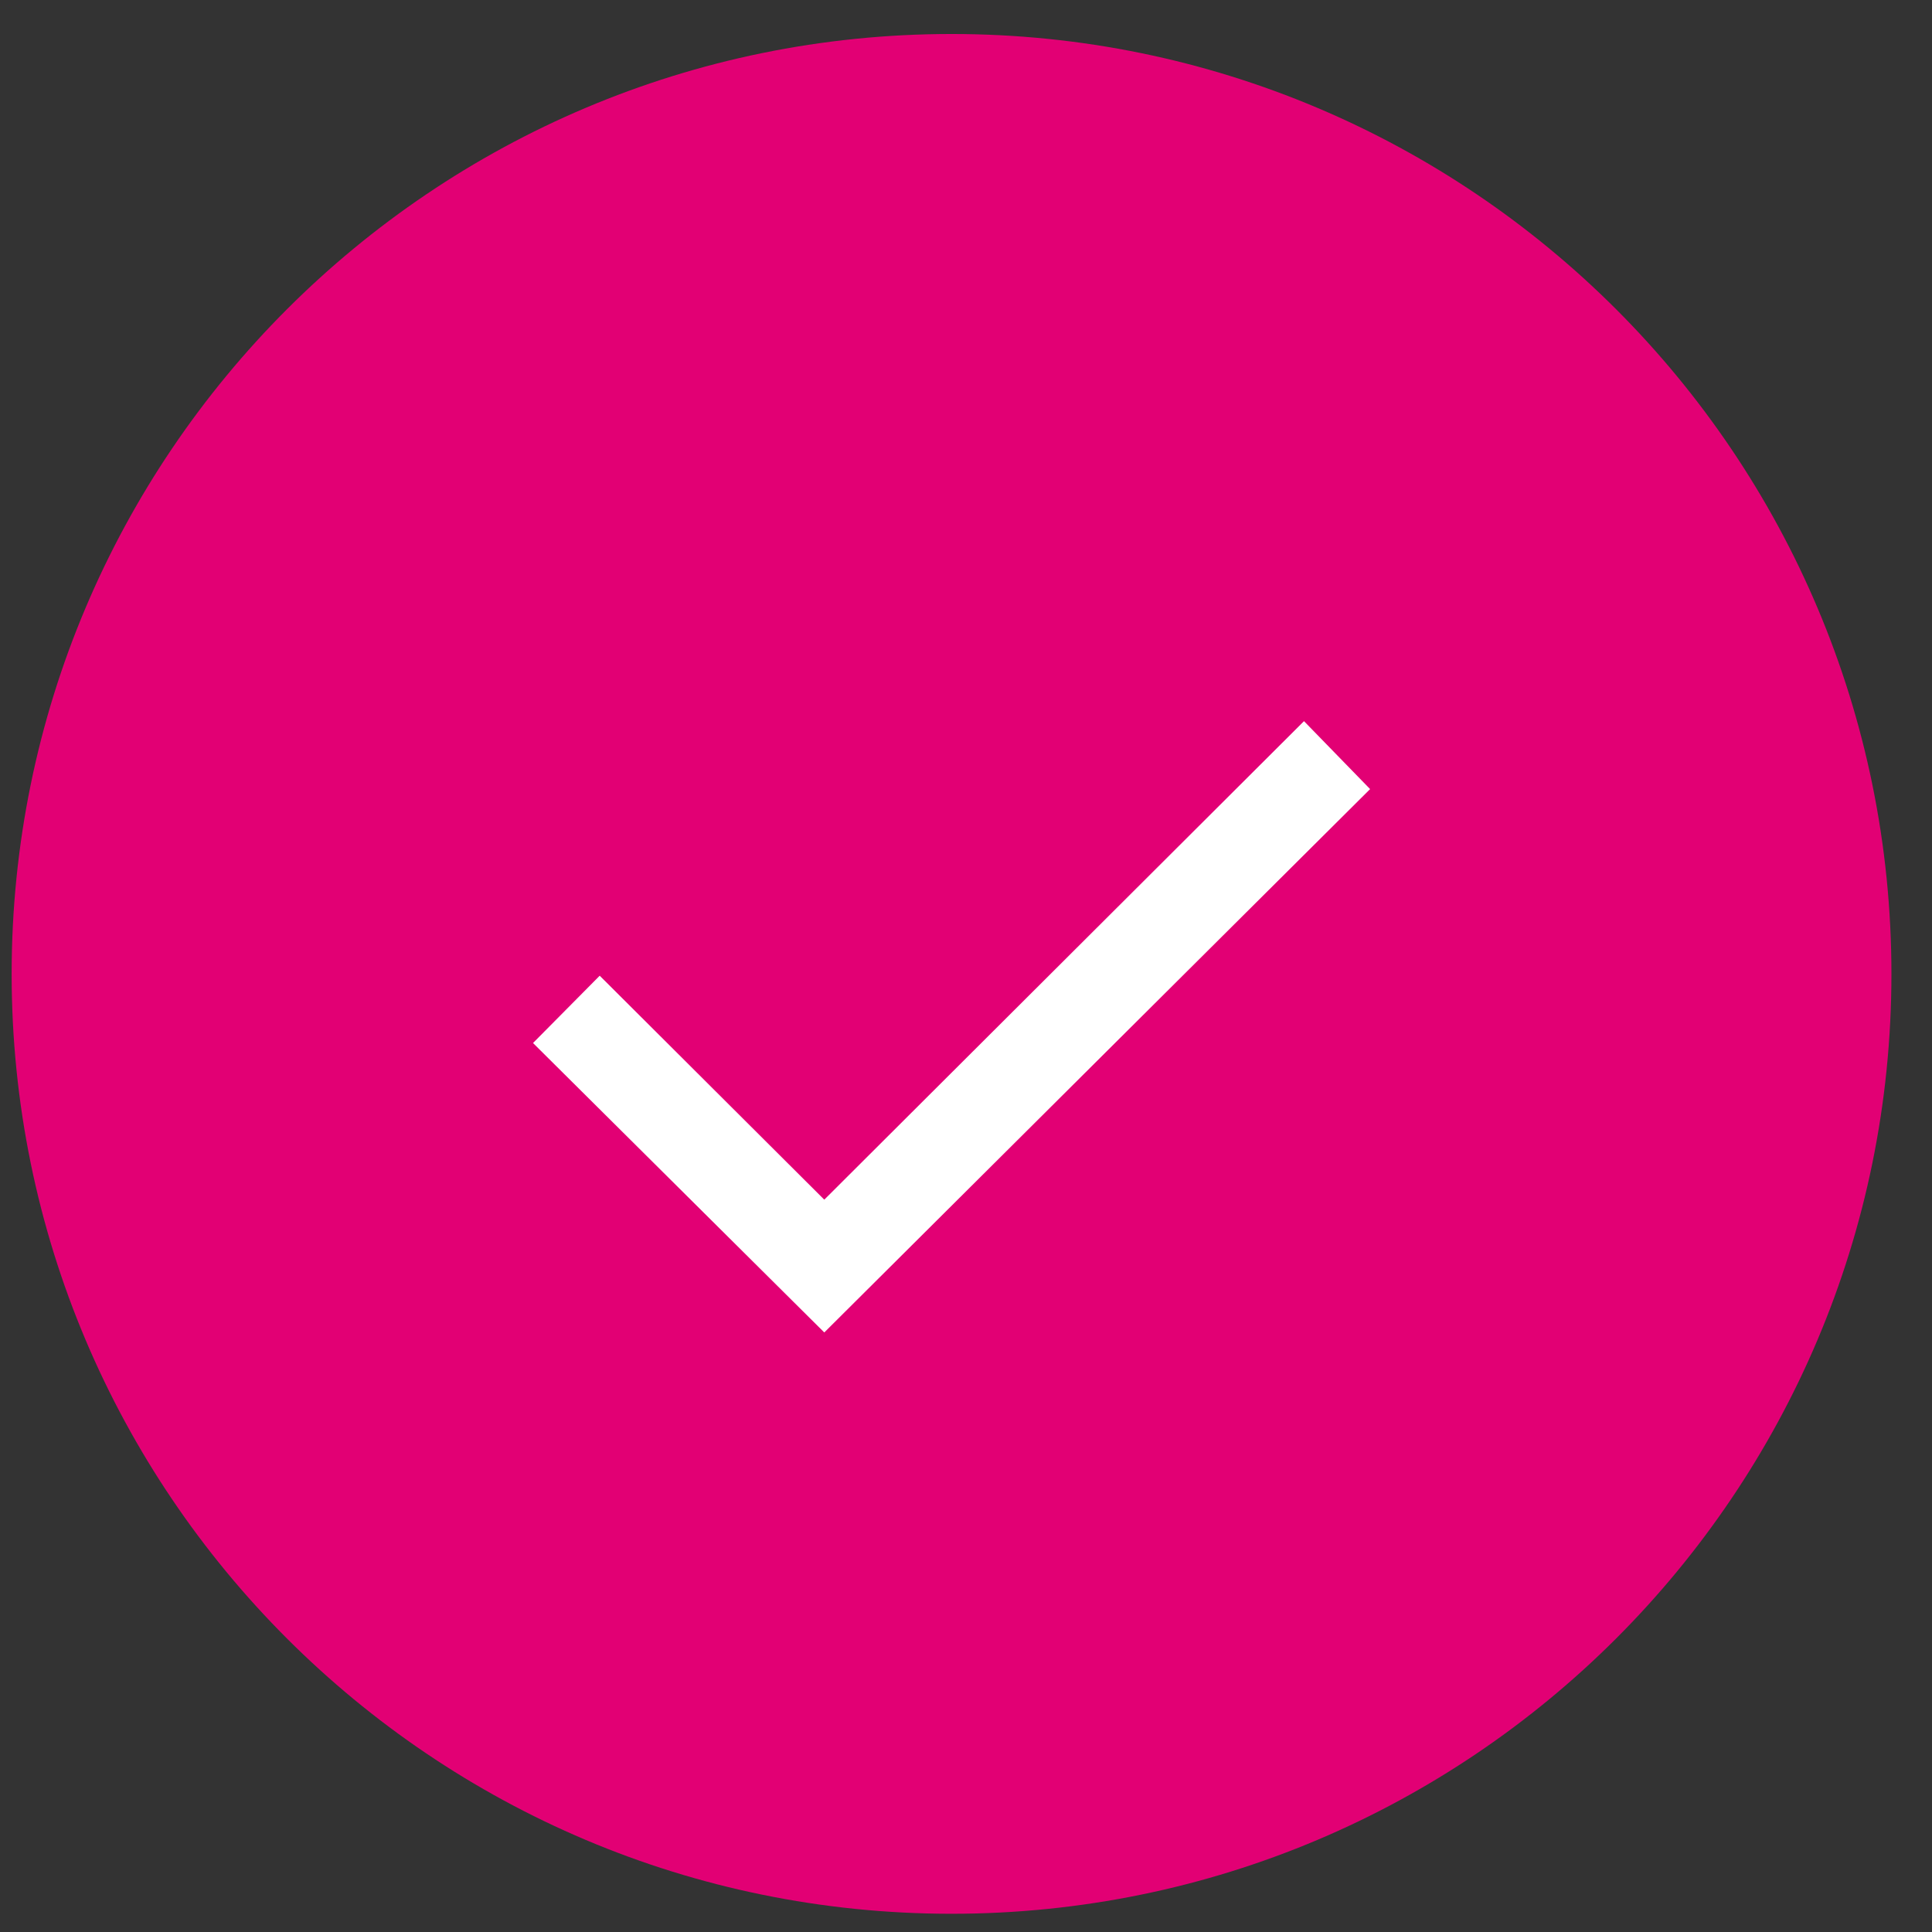 <svg xmlns="http://www.w3.org/2000/svg" width="37" height="37" viewBox="0 0 37 37" fill="none">
    <rect x="0" y="0" width="37" height="37" fill="#333333" stroke="none"/>
    <g clip-path="url(#clip0_67_1961)">
        <path d="M18.223 36.651C28.165 36.651 36.223 28.592 36.223 18.651C36.223 8.71 28.165 0.651 18.223 0.651C8.282 0.651 0.223 8.71 0.223 18.651C0.223 28.592 8.282 36.651 18.223 36.651Z" fill="#E20074"/>
        <path d="M15.786 25.518L10.208 19.975L11.485 18.686L15.786 22.975L24.973 13.811L26.239 15.112L15.786 25.518Z" fill="white"/>
    </g>
    <defs>
        <clipPath id="clip0_67_1961">
            <rect width="36" height="36" fill="white" transform="translate(0.223 0.651)"/>
        </clipPath>
    </defs>
</svg>
